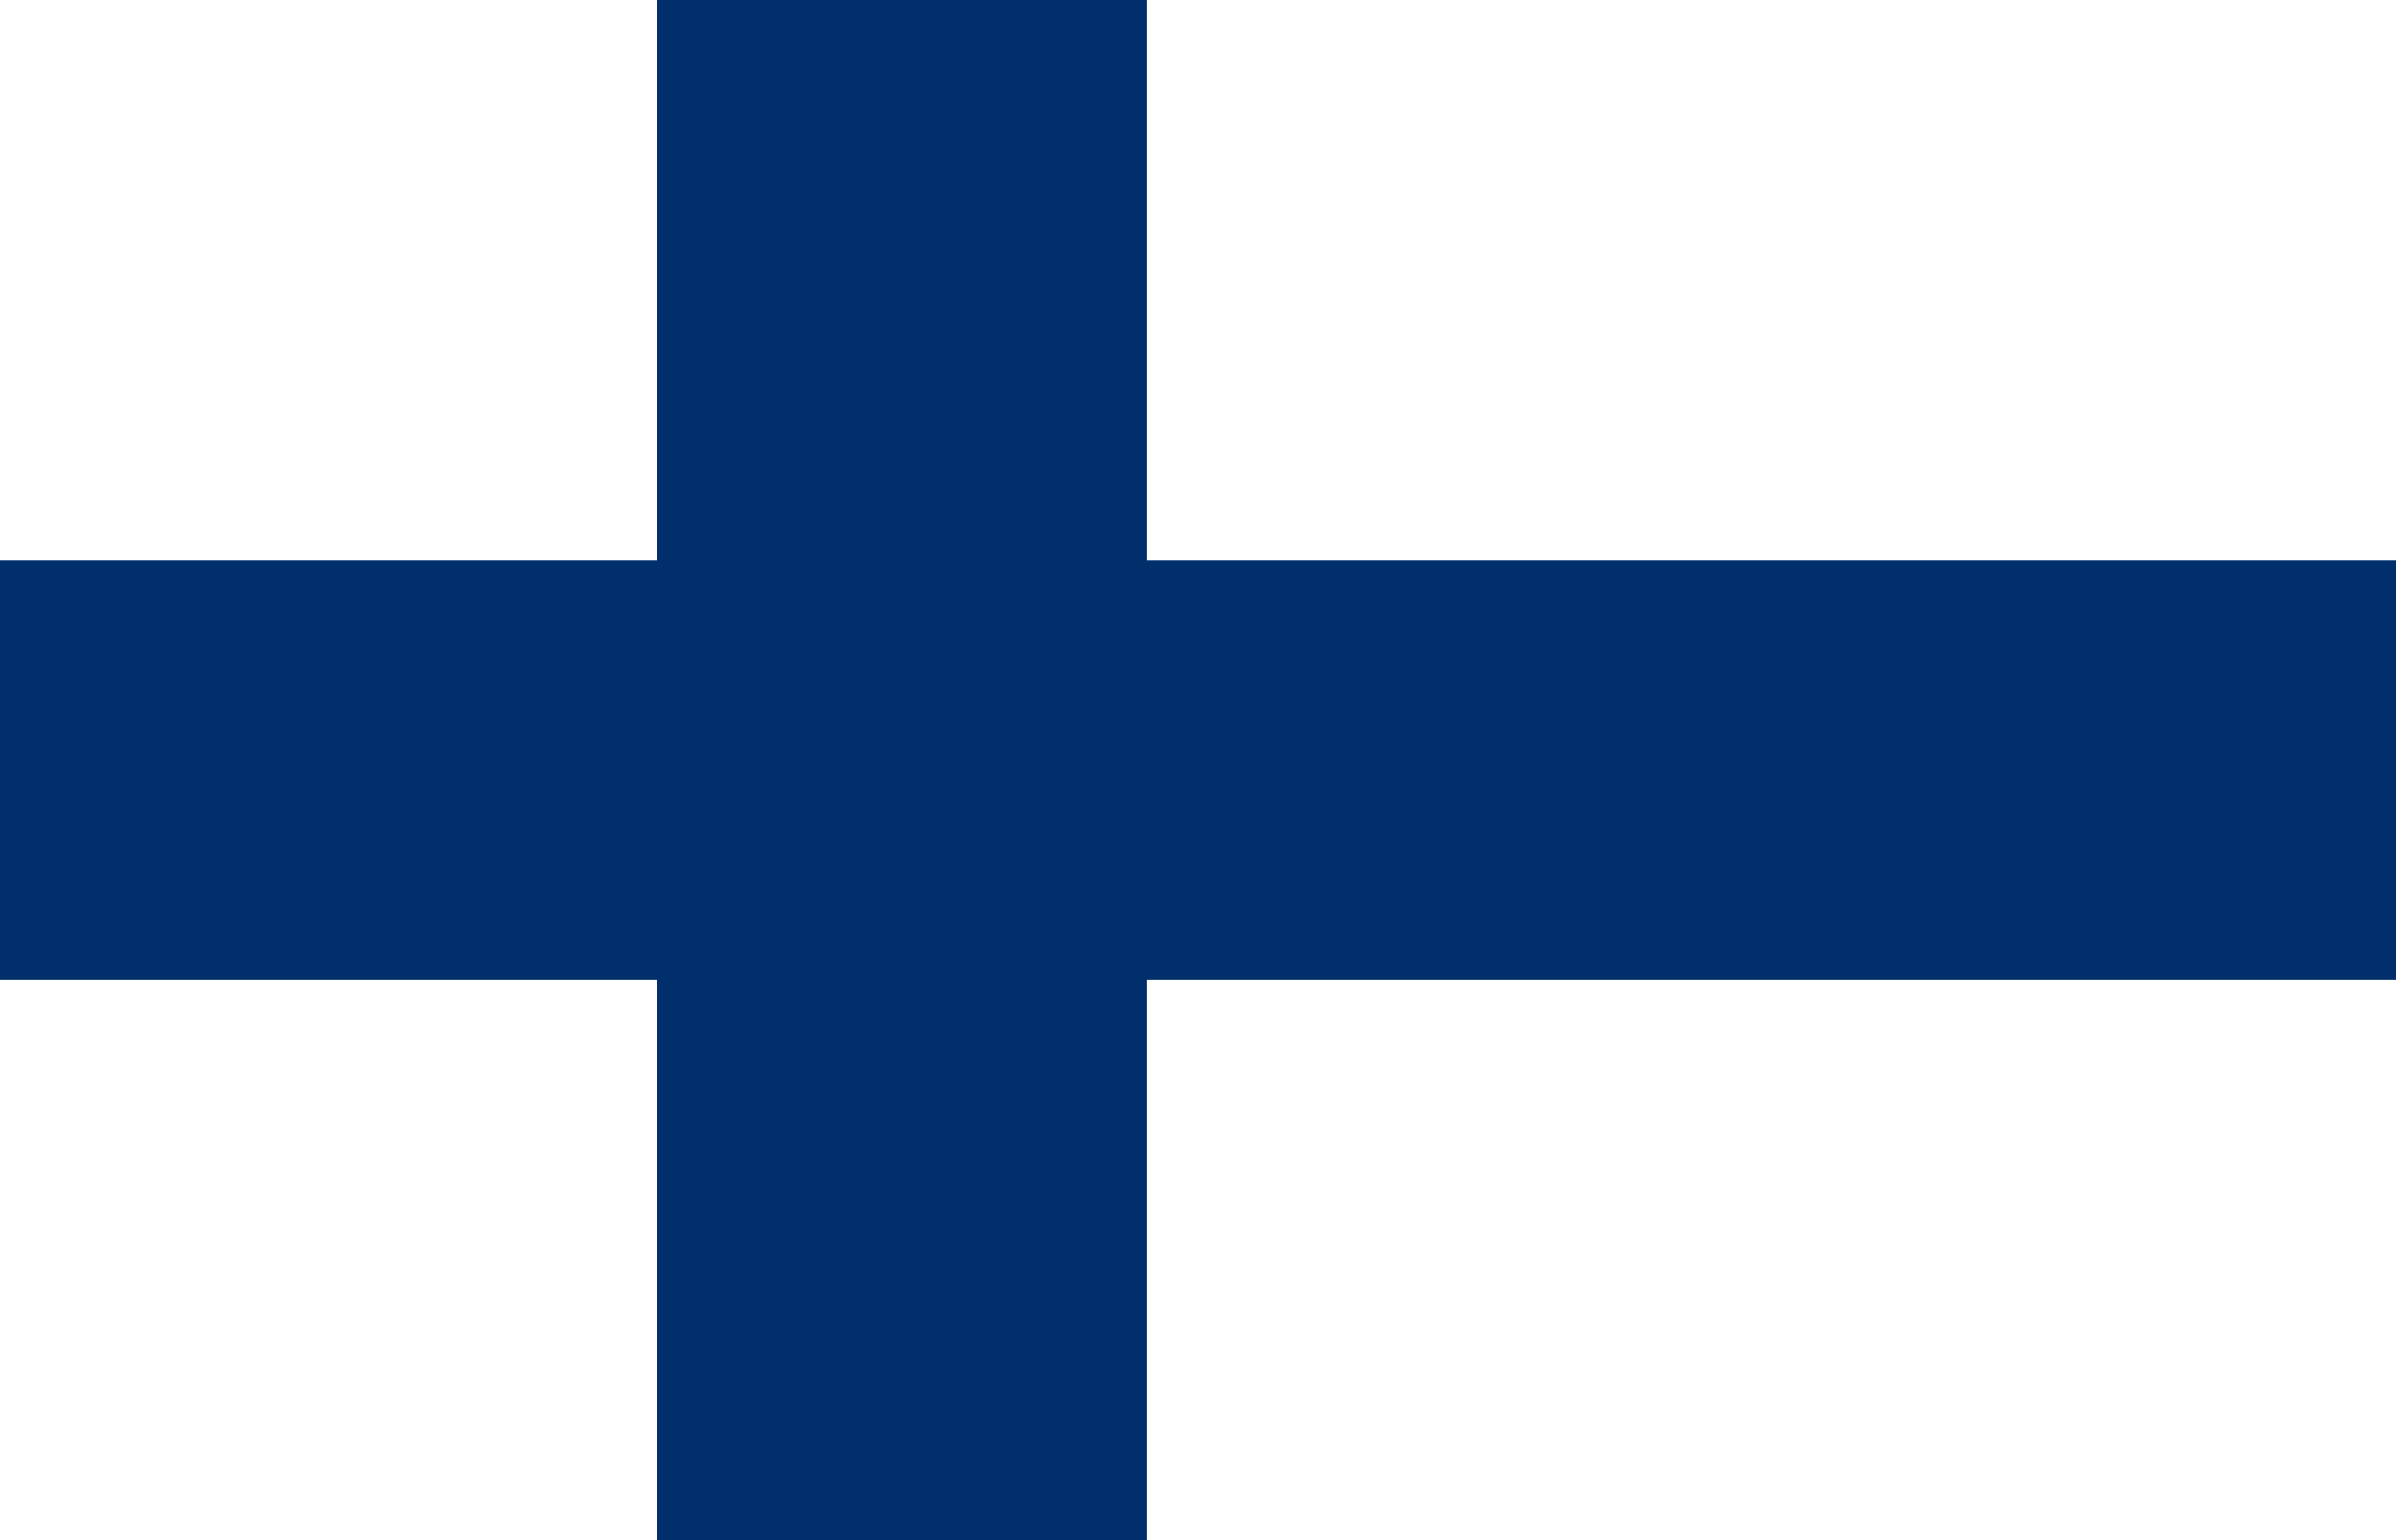 <svg width="28" height="18" viewBox="0 0 28 18" fill="none" xmlns="http://www.w3.org/2000/svg">
<rect x="0" y="0" width="28" height="18" fill="#808080" stroke="none"/>
<g clip-path="url(#clip0_8_1301)">
<path d="M0 0H28V18H0V0Z" fill="white"/>
<path d="M0 6.544H28V11.456H0V6.544Z" fill="#002F6C"/>
<path d="M7.678 0H13.405V18H7.674L7.678 0Z" fill="#002F6C"/>
</g>
<defs>
<clipPath id="clip0_8_1301">
<rect width="28" height="18" fill="white"/>
</clipPath>
</defs>
</svg>
